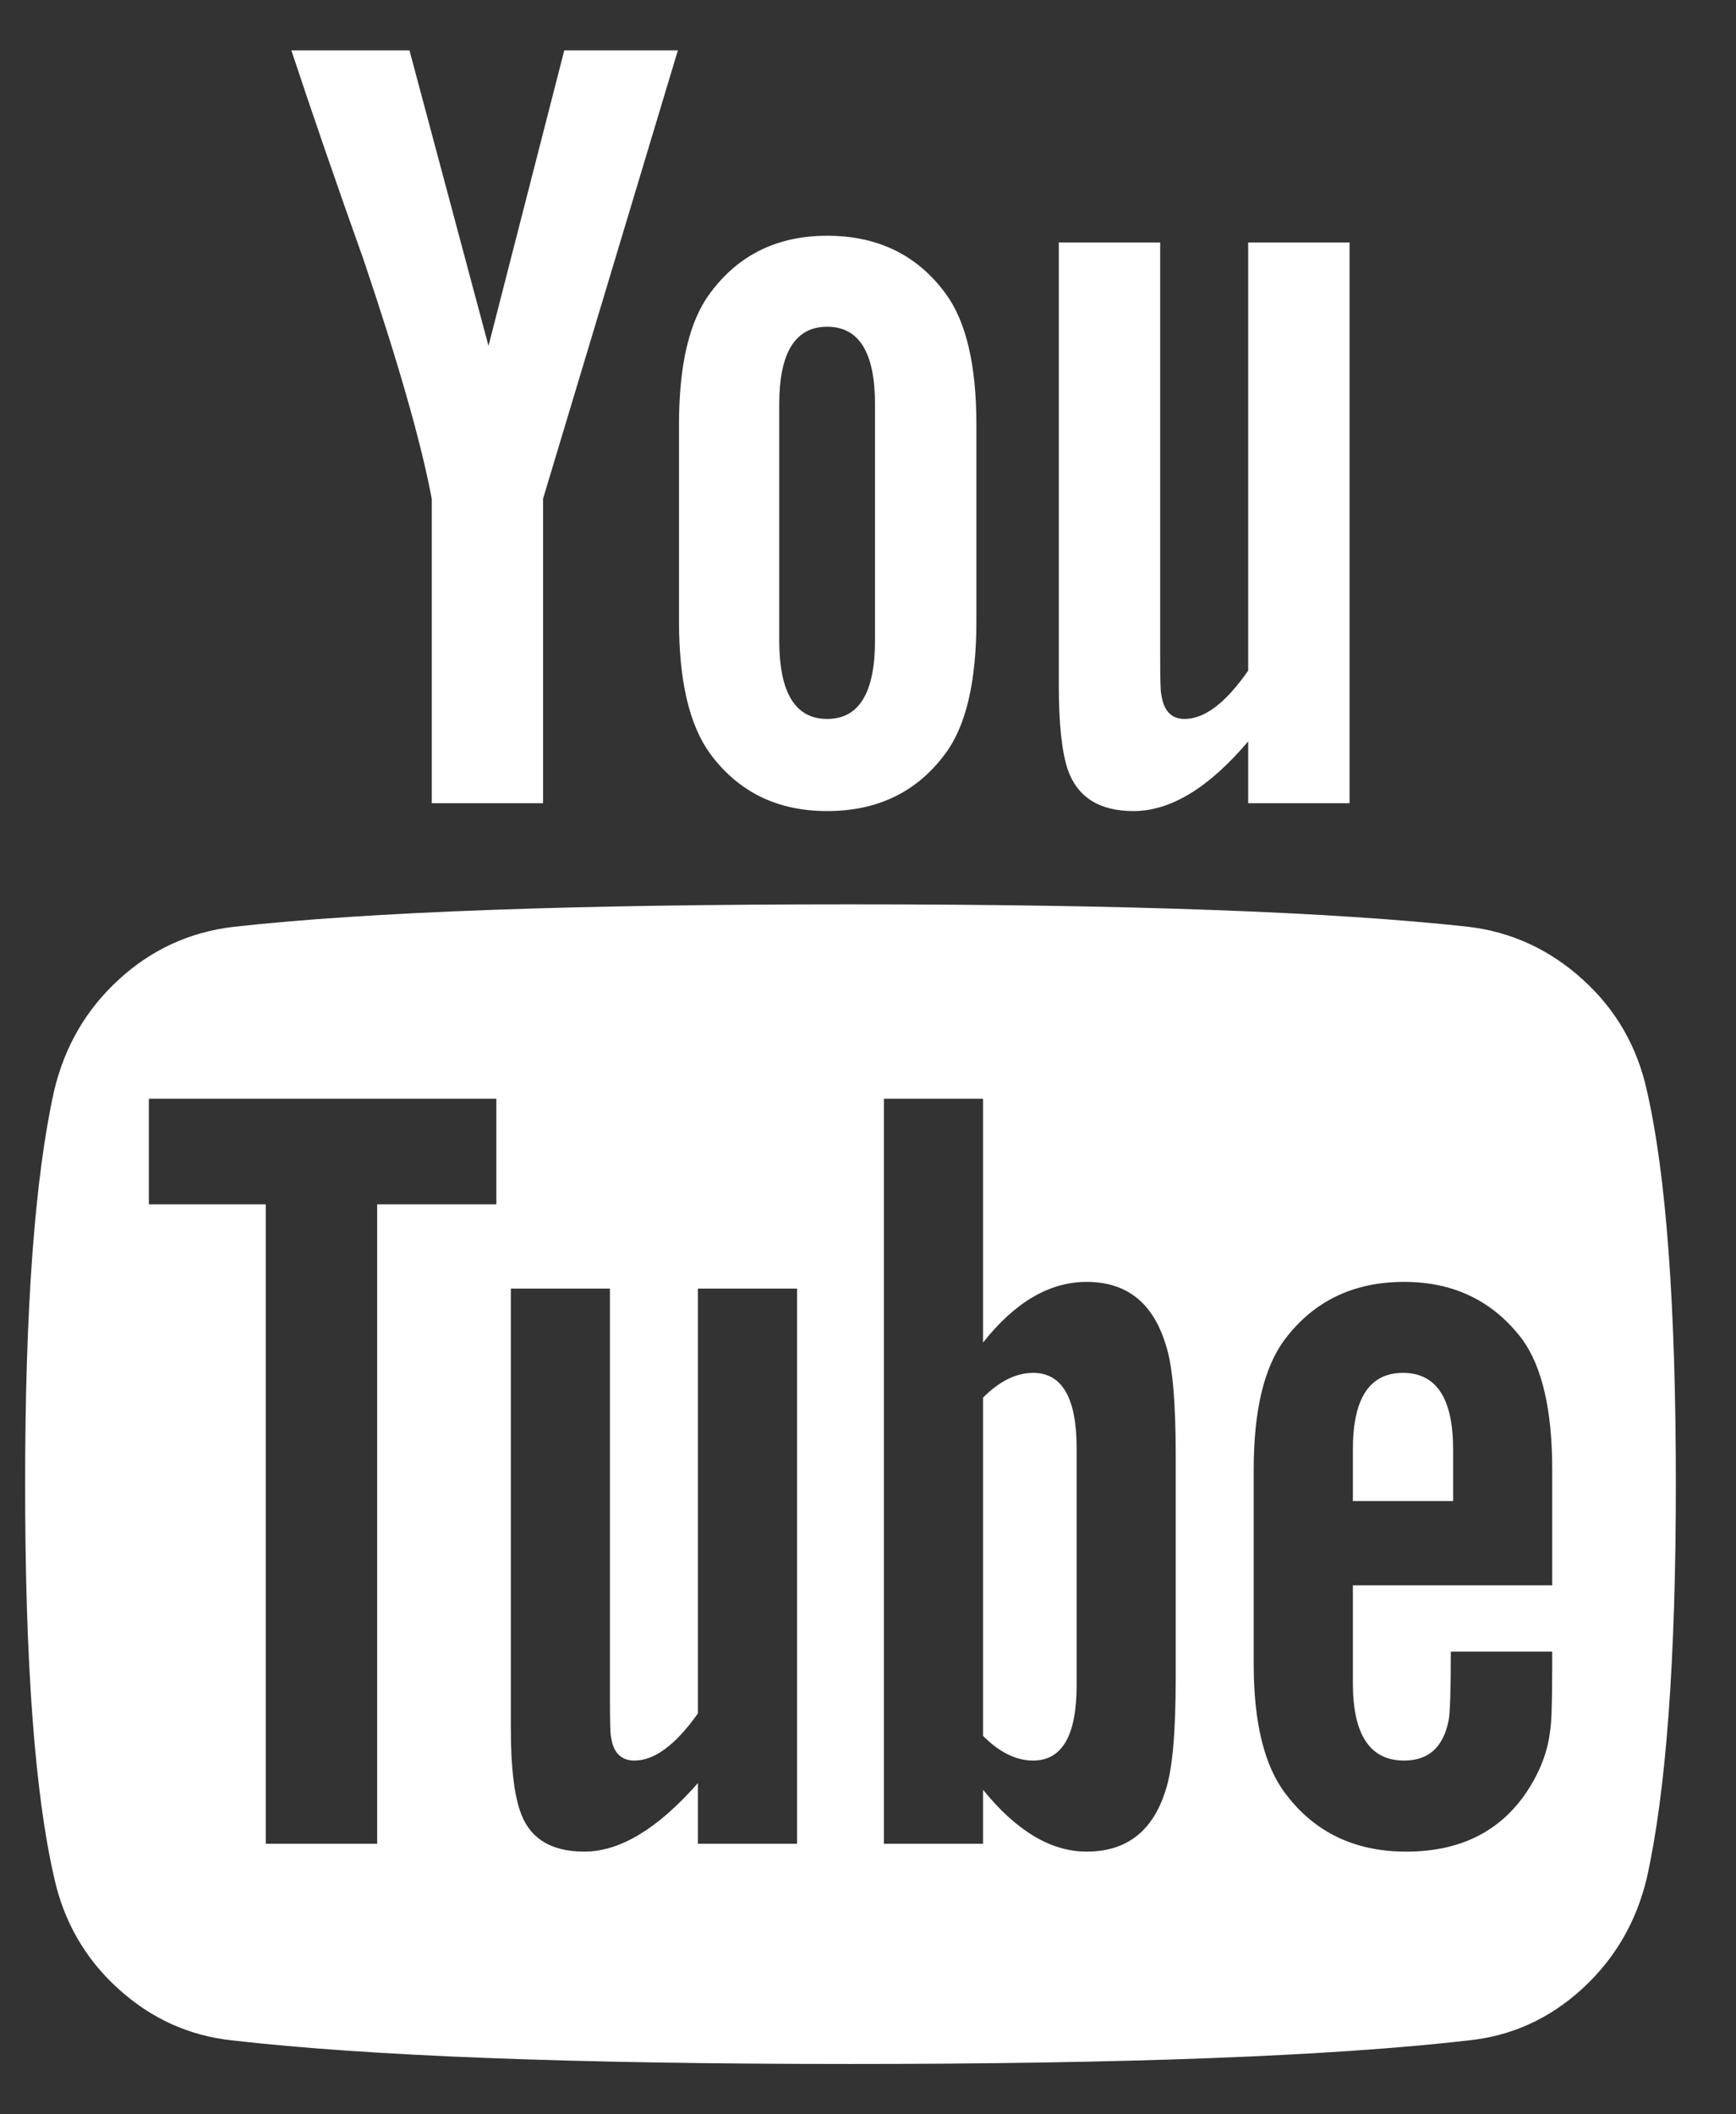 <svg width="23" height="28" viewBox="0 0 23 28" fill="none" xmlns="http://www.w3.org/2000/svg">
<rect x="0" y="0" width="23" height="28" fill="#333333" stroke="none"/>
<path d="M14.264 19.178V22.318C14.264 22.983 14.072 23.315 13.688 23.315C13.462 23.315 13.241 23.206 13.024 22.988V18.509C13.241 18.291 13.462 18.181 13.688 18.181C14.072 18.181 14.264 18.514 14.264 19.178ZM19.252 19.193V19.878H17.924V19.193C17.924 18.519 18.145 18.181 18.588 18.181C19.03 18.181 19.252 18.519 19.252 19.193ZM4.997 15.949H6.576V14.551H1.972V15.949H3.521V24.417H4.997V15.949ZM9.247 24.417H10.56V17.065H9.247V22.69C8.952 23.107 8.671 23.315 8.406 23.315C8.228 23.315 8.125 23.211 8.096 23.003C8.086 22.973 8.081 22.8 8.081 22.482V17.065H6.768V22.884C6.768 23.37 6.807 23.732 6.886 23.97C7.004 24.337 7.289 24.521 7.741 24.521C8.214 24.521 8.715 24.218 9.247 23.613V24.417ZM15.577 22.214V19.283C15.577 18.558 15.533 18.067 15.445 17.809C15.277 17.254 14.928 16.976 14.397 16.976C13.905 16.976 13.447 17.244 13.024 17.78V14.551H11.711V24.417H13.024V23.702C13.467 24.248 13.925 24.521 14.397 24.521C14.928 24.521 15.277 24.248 15.445 23.702C15.533 23.434 15.577 22.939 15.577 22.214ZM20.565 22.065V21.872H19.222C19.222 22.378 19.212 22.68 19.193 22.78C19.124 23.137 18.927 23.315 18.603 23.315C18.15 23.315 17.924 22.973 17.924 22.289V20.994H20.565V19.461C20.565 18.677 20.433 18.102 20.167 17.735C19.783 17.229 19.262 16.976 18.603 16.976C17.934 16.976 17.407 17.229 17.024 17.735C16.748 18.102 16.61 18.677 16.61 19.461V22.036C16.61 22.819 16.753 23.395 17.038 23.762C17.422 24.268 17.953 24.521 18.632 24.521C19.34 24.521 19.872 24.258 20.226 23.732C20.403 23.464 20.506 23.196 20.536 22.928C20.555 22.839 20.565 22.552 20.565 22.065ZM11.593 8.479V5.354C11.593 4.67 11.382 4.327 10.959 4.327C10.536 4.327 10.324 4.67 10.324 5.354V8.479C10.324 9.174 10.536 9.521 10.959 9.521C11.382 9.521 11.593 9.174 11.593 8.479ZM22.203 19.655C22.203 21.976 22.075 23.712 21.82 24.863C21.682 25.448 21.397 25.939 20.964 26.336C20.531 26.733 20.029 26.961 19.459 27.021C17.648 27.229 14.918 27.333 11.268 27.333C7.619 27.333 4.888 27.229 3.078 27.021C2.508 26.961 2.003 26.733 1.566 26.336C1.128 25.939 0.845 25.448 0.717 24.863C0.461 23.752 0.333 22.016 0.333 19.655C0.333 17.333 0.461 15.597 0.717 14.446C0.855 13.861 1.14 13.37 1.573 12.973C2.006 12.576 2.513 12.343 3.093 12.274C4.893 12.075 7.619 11.976 11.268 11.976C14.918 11.976 17.648 12.075 19.459 12.274C20.029 12.343 20.533 12.576 20.971 12.973C21.409 13.37 21.692 13.861 21.82 14.446C22.075 15.557 22.203 17.294 22.203 19.655ZM7.476 0.667H8.981L7.195 6.604V10.637H5.72V6.604C5.582 5.87 5.282 4.818 4.82 3.449C4.456 2.428 4.136 1.5 3.86 0.667H5.425L6.472 4.58L7.476 0.667ZM12.936 5.622V8.226C12.936 9.03 12.798 9.615 12.523 9.982C12.149 10.488 11.627 10.741 10.959 10.741C10.299 10.741 9.783 10.488 9.409 9.982C9.134 9.605 8.996 9.02 8.996 8.226V5.622C8.996 4.828 9.134 4.248 9.409 3.881C9.783 3.375 10.299 3.122 10.959 3.122C11.627 3.122 12.149 3.375 12.523 3.881C12.798 4.248 12.936 4.828 12.936 5.622ZM17.88 3.211V10.637H16.537V9.818C16.015 10.434 15.509 10.741 15.017 10.741C14.564 10.741 14.274 10.557 14.146 10.19C14.067 9.952 14.028 9.58 14.028 9.074V3.211H15.371V8.673C15.371 9 15.376 9.174 15.386 9.193C15.415 9.412 15.518 9.521 15.695 9.521C15.961 9.521 16.241 9.307 16.537 8.881V3.211H17.88Z" fill="white"/>
</svg>
